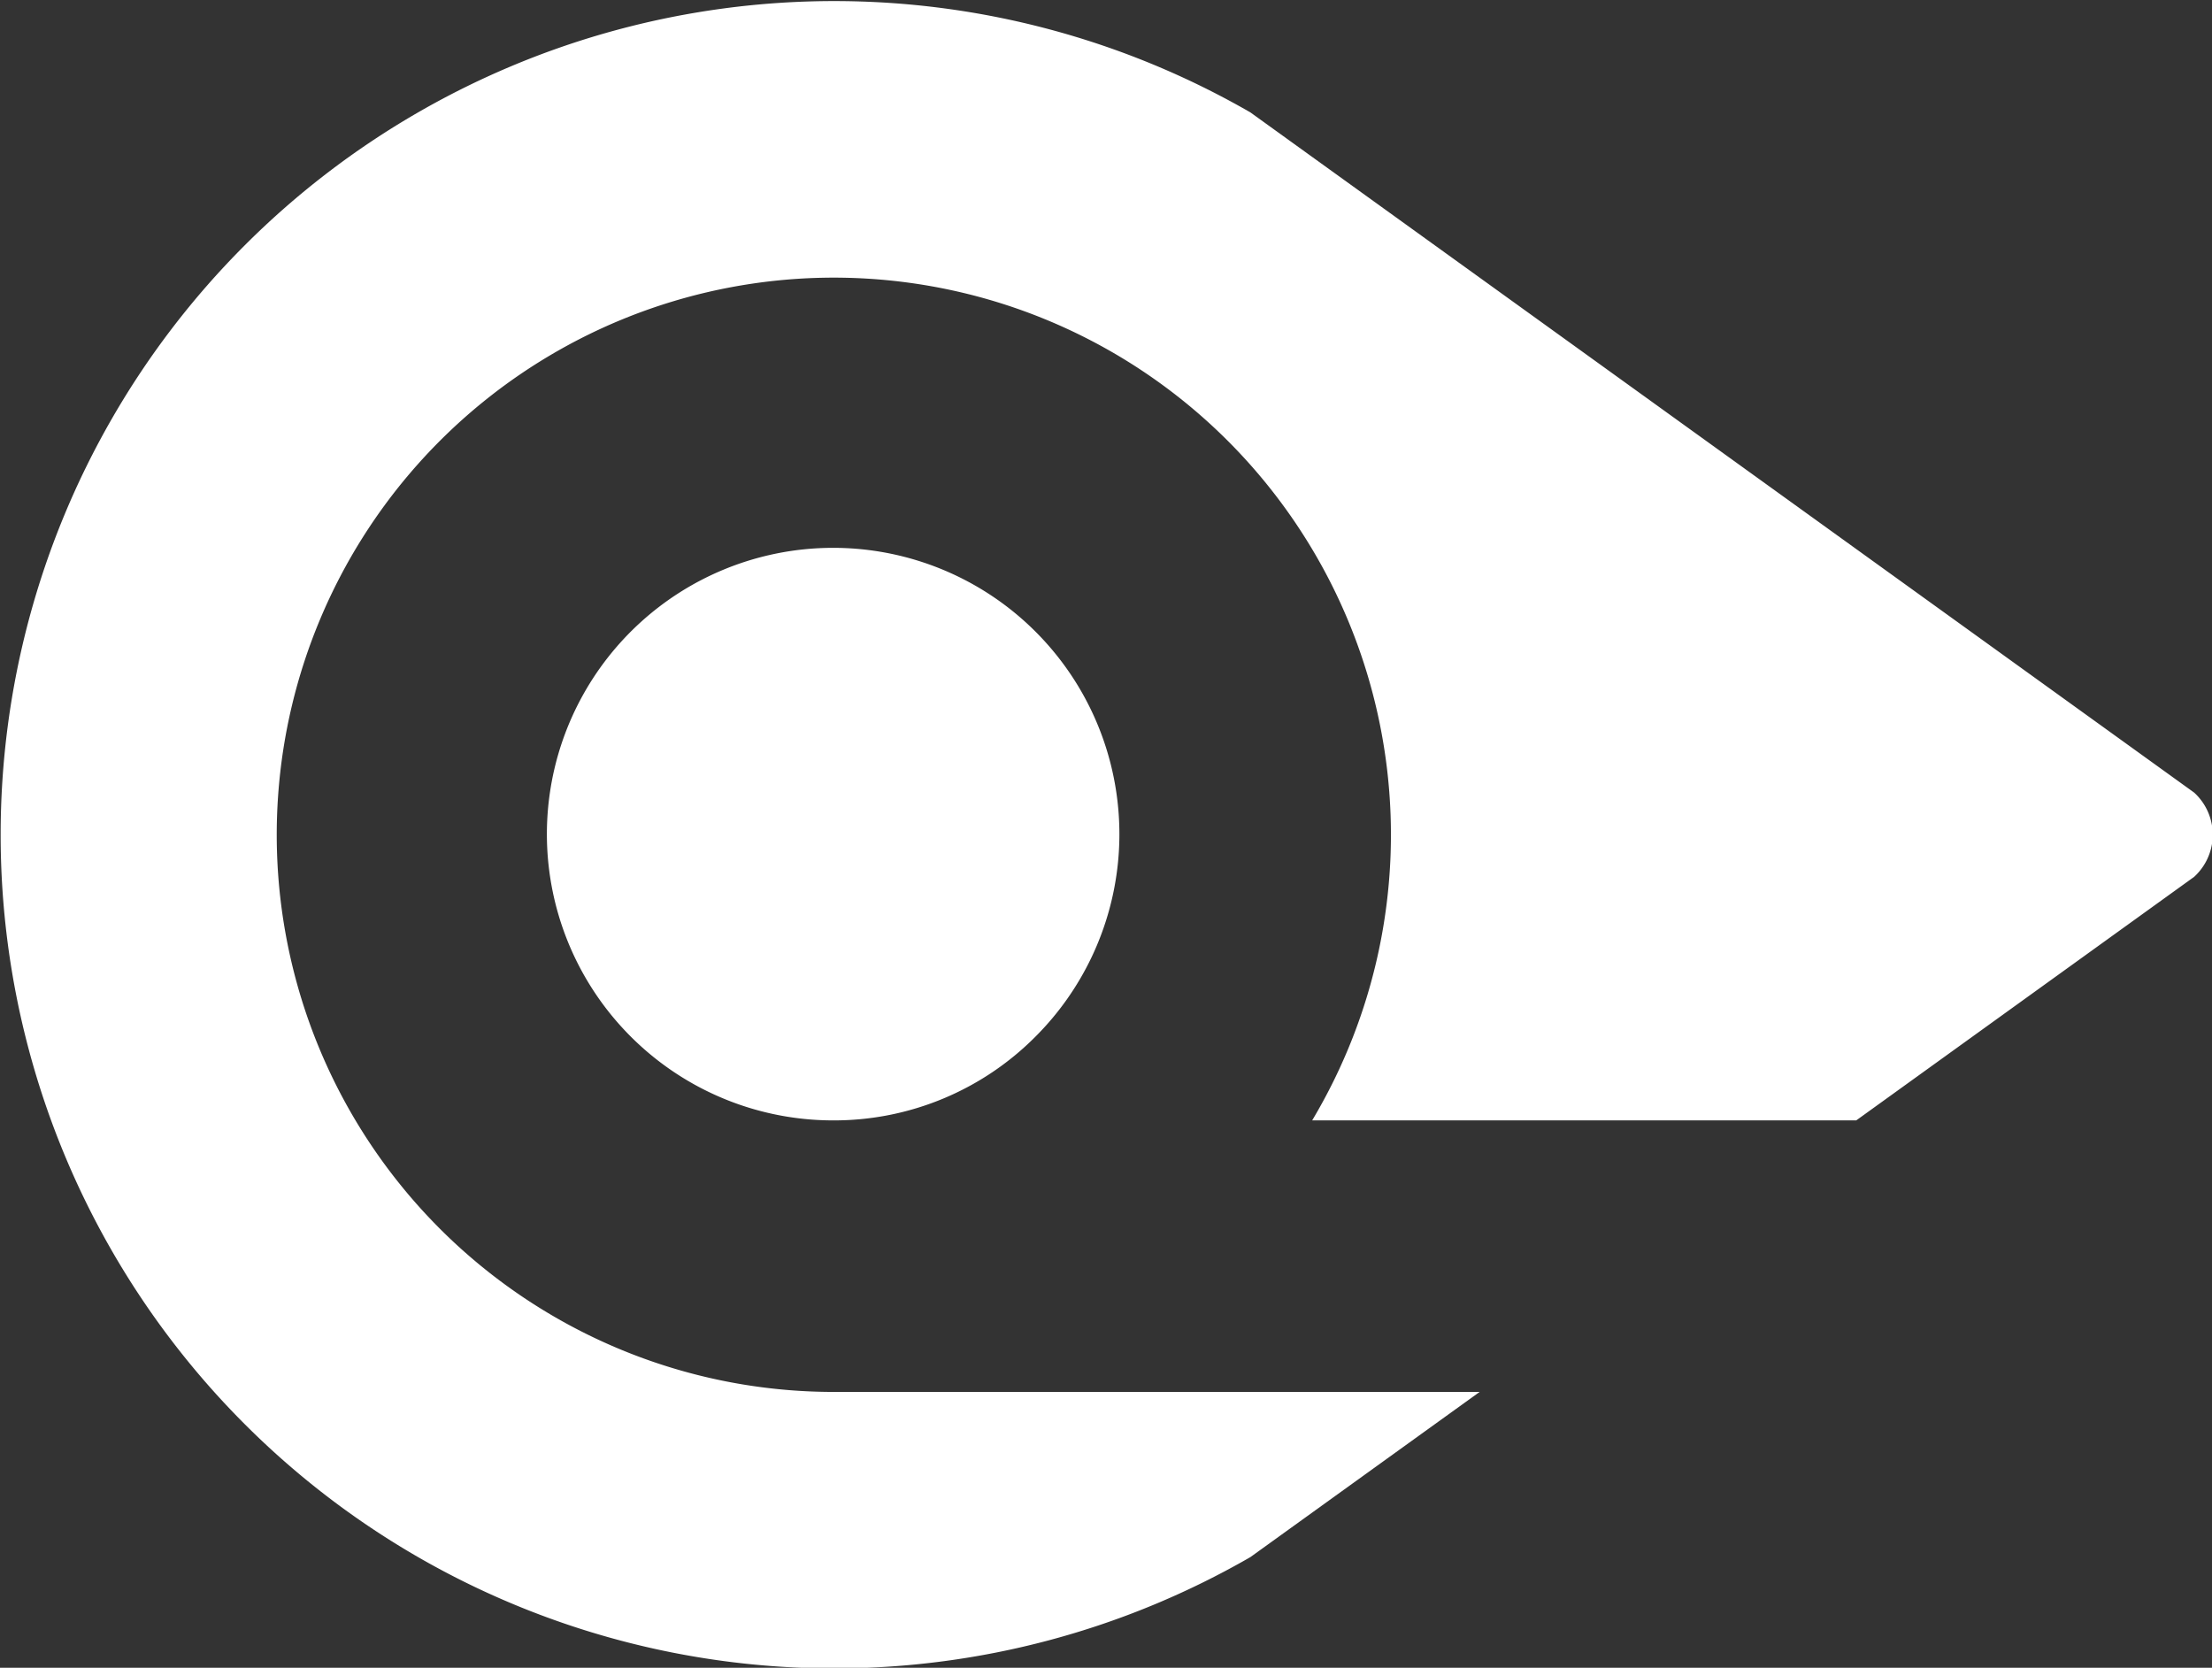 <svg xmlns="http://www.w3.org/2000/svg" width="29.72" height="22.406"><rect width="100%" height="100%" fill="#333333" stroke="none"/><path id="cta-icon" d="M1256.23 682.521a3.846 3.846 0 112.71-1.123 3.814 3.814 0 01-2.71 1.123zm18.28-3.272l-4.54 3.272h-7.31a7.485 7.485 0 10-6.43 3.648h8.68l-3.08 2.219a11.2 11.2 0 110-19.409l12.68 9.138a.766.766 0 010 1.132z" transform="translate(-1245.03 -667.469)" fill="#fff" fill-rule="evenodd"/></svg>